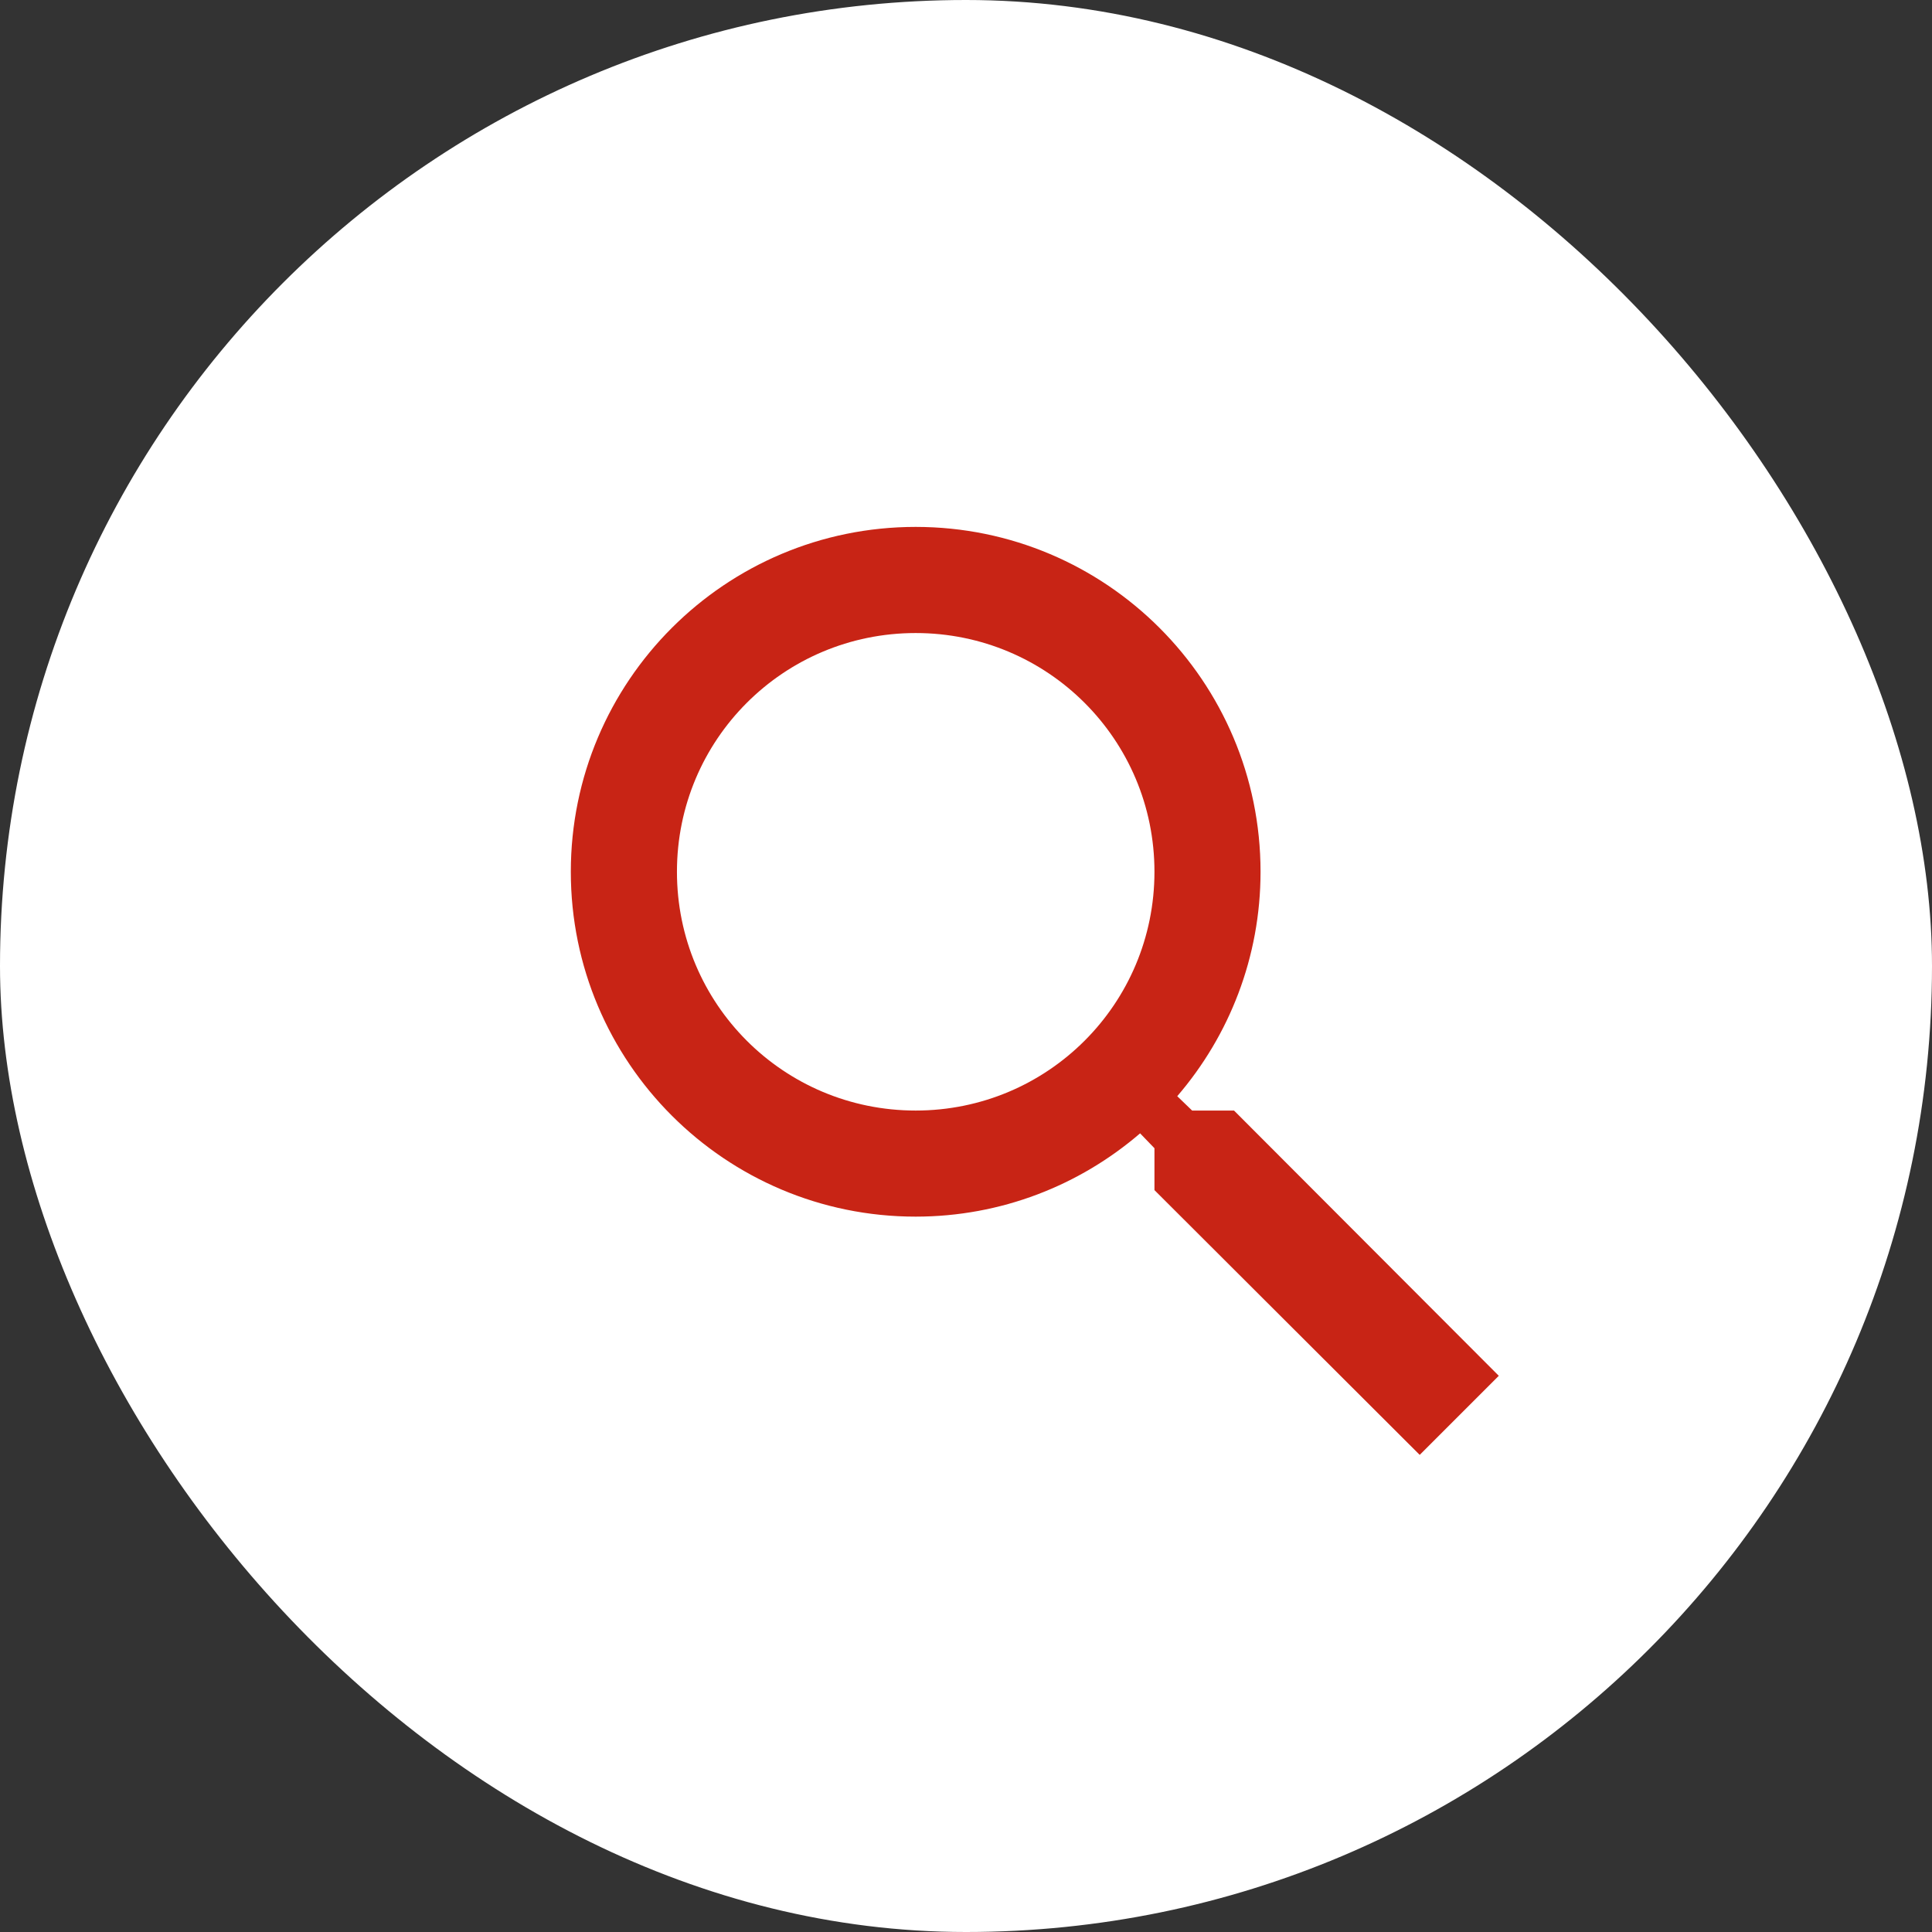 <svg width="44" height="44" viewBox="0 0 44 44" fill="none" xmlns="http://www.w3.org/2000/svg">
<rect x="0" y="0" width="44" height="44" fill="#333333" stroke="none"/>
<rect width="44" height="44" rx="22" fill="white"/>
<path d="M28.104 25.292H27.15L26.811 24.965C27.995 23.588 28.708 21.8 28.708 19.854C28.708 15.516 25.192 12 20.854 12C16.516 12 13 15.516 13 19.854C13 24.192 16.516 27.708 20.854 27.708C22.8 27.708 24.588 26.995 25.965 25.811L26.292 26.15V27.104L32.333 33.134L34.134 31.333L28.104 25.292V25.292ZM20.854 25.292C17.845 25.292 15.417 22.863 15.417 19.854C15.417 16.845 17.845 14.417 20.854 14.417C23.863 14.417 26.292 16.845 26.292 19.854C26.292 22.863 23.863 25.292 20.854 25.292Z" fill="#C82415"/>
</svg>